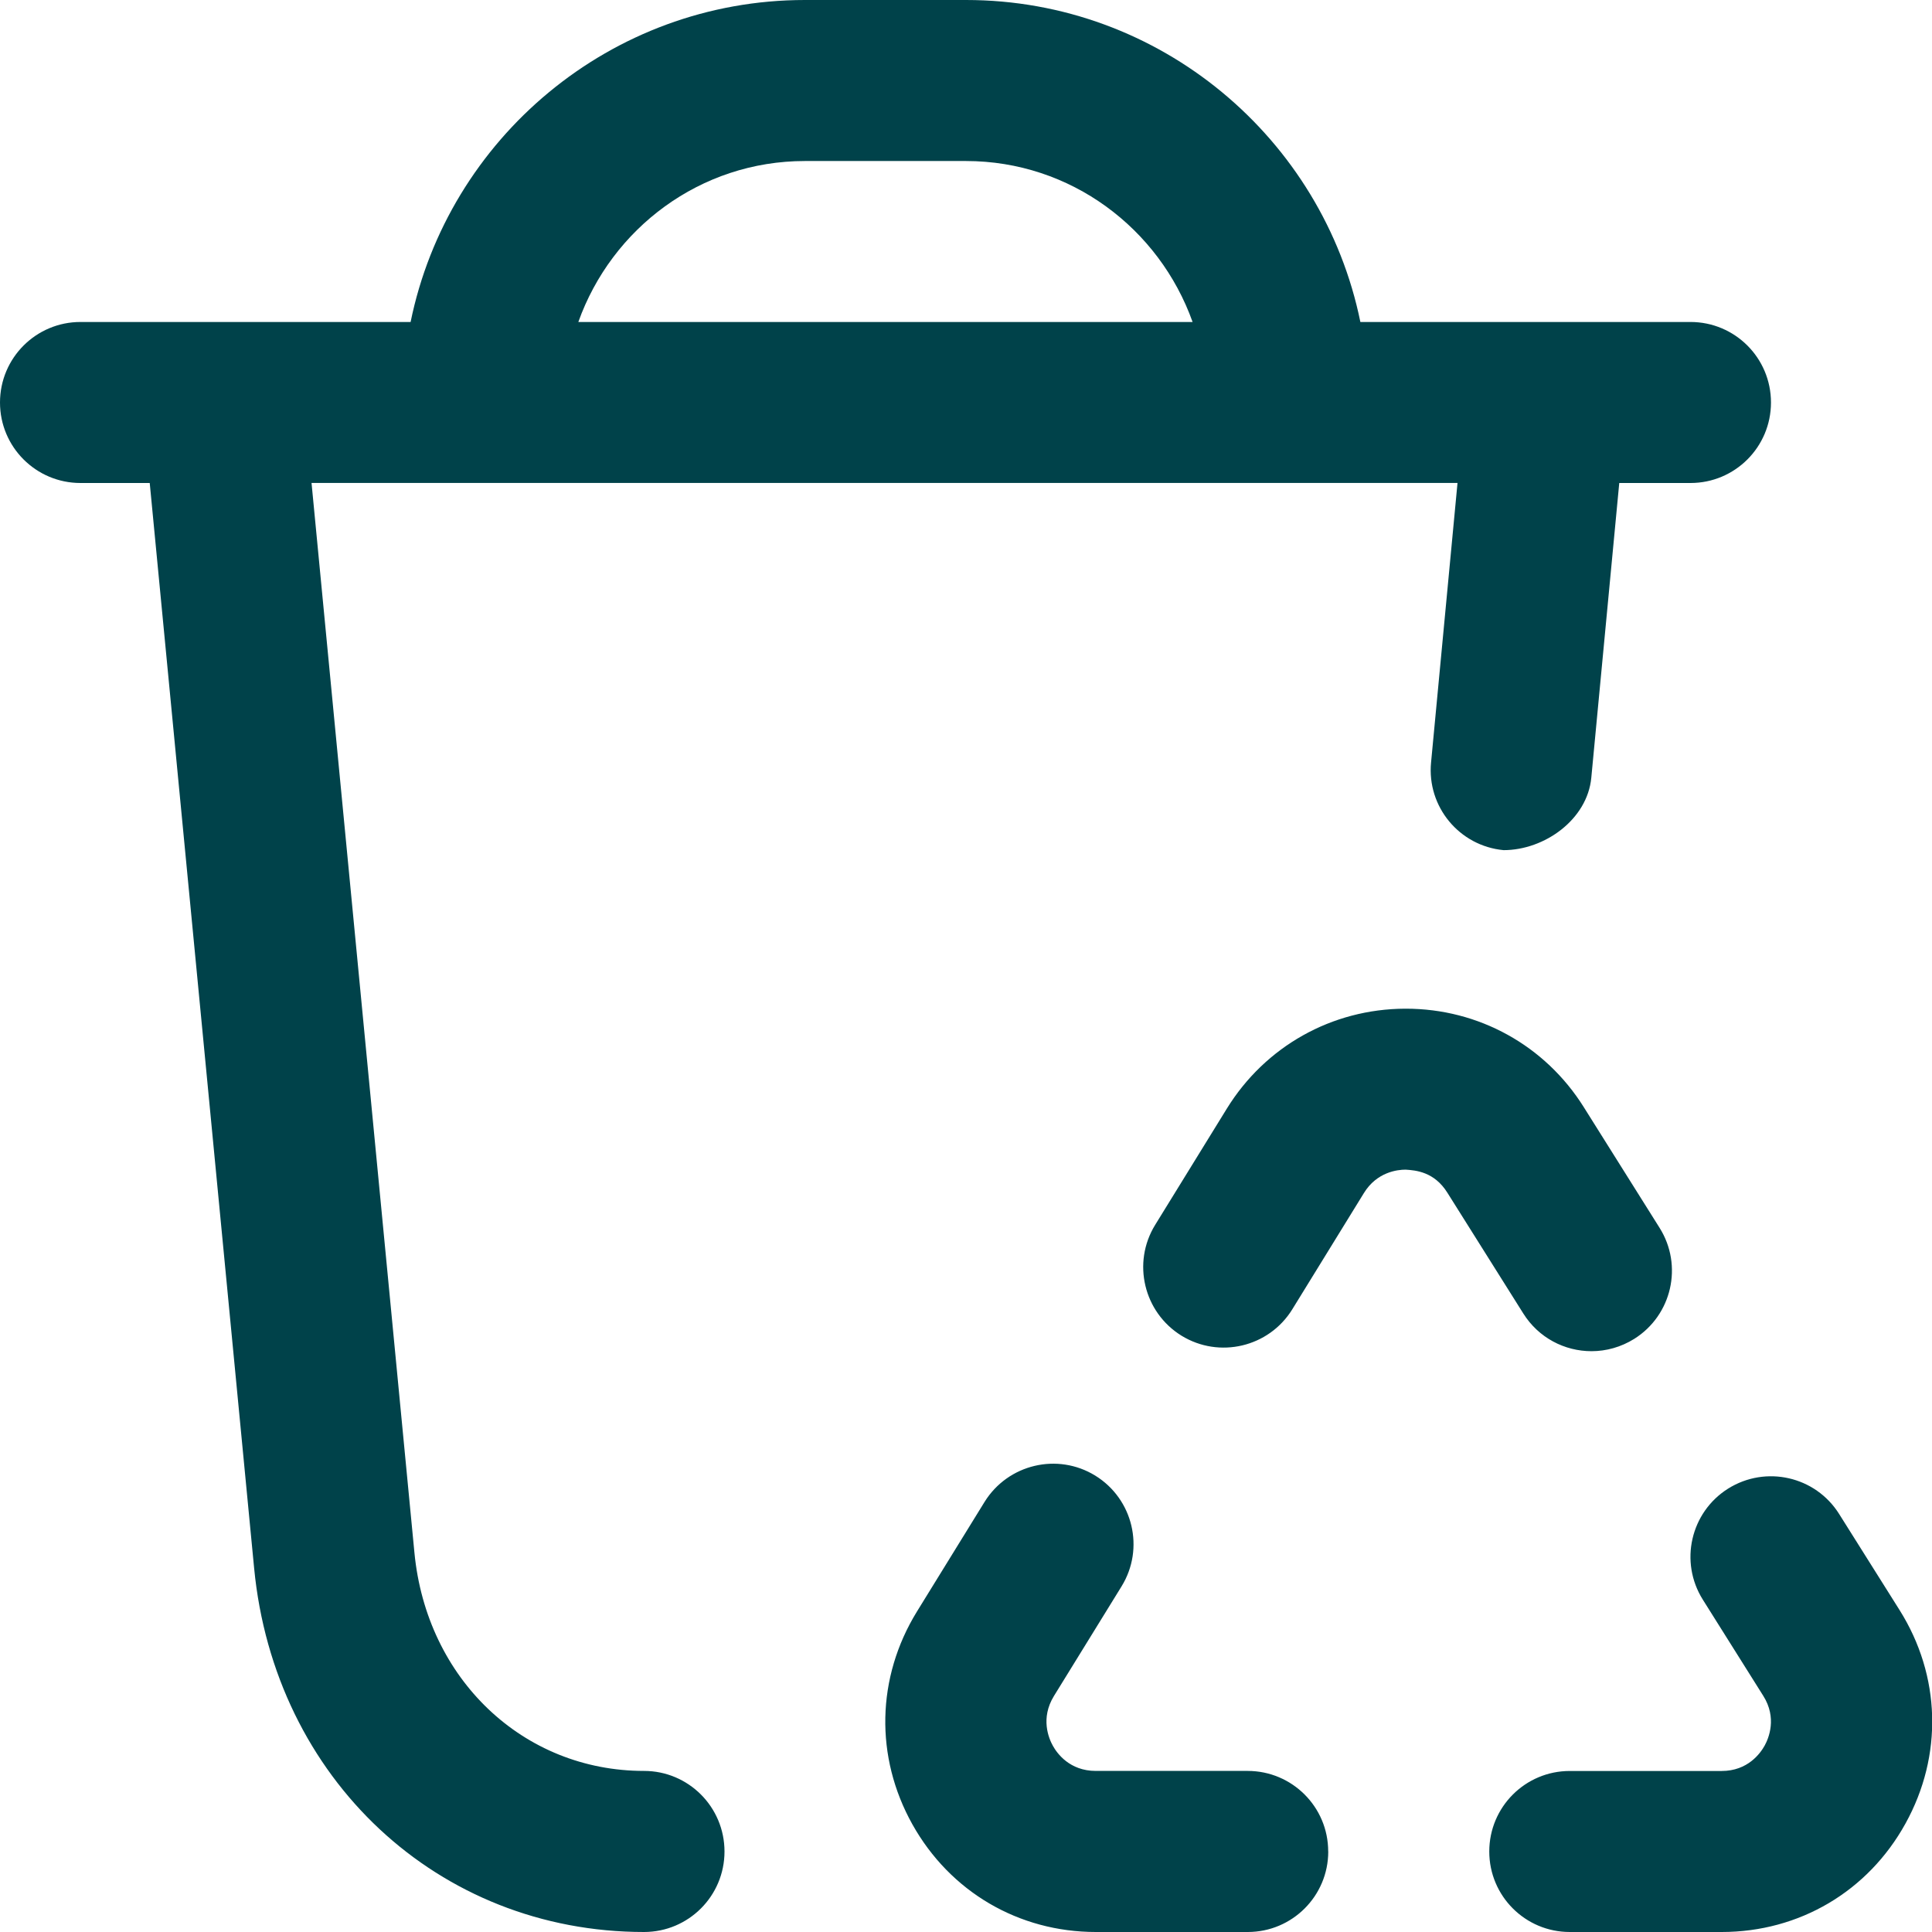 <svg xmlns="http://www.w3.org/2000/svg" width="32" height="32" viewBox="0 0 32 32" fill="none"><path d="M22 30.667C22 31.404 21.403 32 20.667 32H18.151C16.872 32 15.736 31.333 15.112 30.217C14.488 29.1 14.516 27.784 15.187 26.693L16.307 24.877C16.695 24.251 17.516 24.056 18.141 24.441C18.768 24.828 18.963 25.649 18.576 26.276L17.456 28.092C17.231 28.459 17.369 28.791 17.439 28.916C17.508 29.041 17.717 29.332 18.149 29.332H20.665C21.401 29.332 21.999 29.928 21.999 30.665L22 30.667ZM12 30.667C12 31.404 11.403 32 10.667 32C7.261 32 4.545 29.465 4.209 25.972L2.48 8H1.333C0.597 8 0 7.404 0 6.667C0 5.929 0.597 5.333 1.333 5.333H6.801C7.421 2.295 10.115 0 13.333 0H16C19.219 0 21.912 2.295 22.532 5.333H28C28.736 5.333 29.333 5.929 29.333 6.667C29.333 7.404 28.736 8 28 8H26.82L26.357 12.881C26.292 13.572 25.584 14.081 24.904 14.081C24.171 14.012 23.632 13.361 23.703 12.628L24.141 7.999H5.16L6.864 25.715C7.065 27.811 8.665 29.332 10.667 29.332C11.403 29.332 12 29.929 12 30.667ZM9.579 5.333H19.753C19.201 3.785 17.735 2.667 15.999 2.667H13.332C11.596 2.667 10.131 3.785 9.579 5.333ZM26.36 22.38C26.603 22.38 26.848 22.313 27.068 22.176C27.692 21.784 27.88 20.961 27.488 20.337L26.232 18.337C25.591 17.315 24.491 16.707 23.285 16.707H23.271C22.059 16.712 20.957 17.331 20.321 18.361L19.133 20.288C18.747 20.915 18.943 21.736 19.569 22.123C20.196 22.508 21.017 22.313 21.404 21.687L22.591 19.76C22.805 19.412 23.145 19.373 23.281 19.373C23.451 19.384 23.756 19.408 23.973 19.755L25.231 21.756C25.484 22.159 25.916 22.38 26.36 22.38ZM31.463 26.668L30.461 25.075C30.069 24.452 29.248 24.265 28.623 24.656C28 25.048 27.812 25.871 28.204 26.495L29.205 28.088C29.435 28.453 29.297 28.787 29.228 28.913C29.157 29.04 28.949 29.333 28.516 29.333H26C25.264 29.333 24.667 29.929 24.667 30.667C24.667 31.404 25.264 32 26 32H28.516C29.801 32 30.94 31.328 31.561 30.203C32.184 29.077 32.147 27.756 31.463 26.668Z" fill="#00424A"></path></svg>